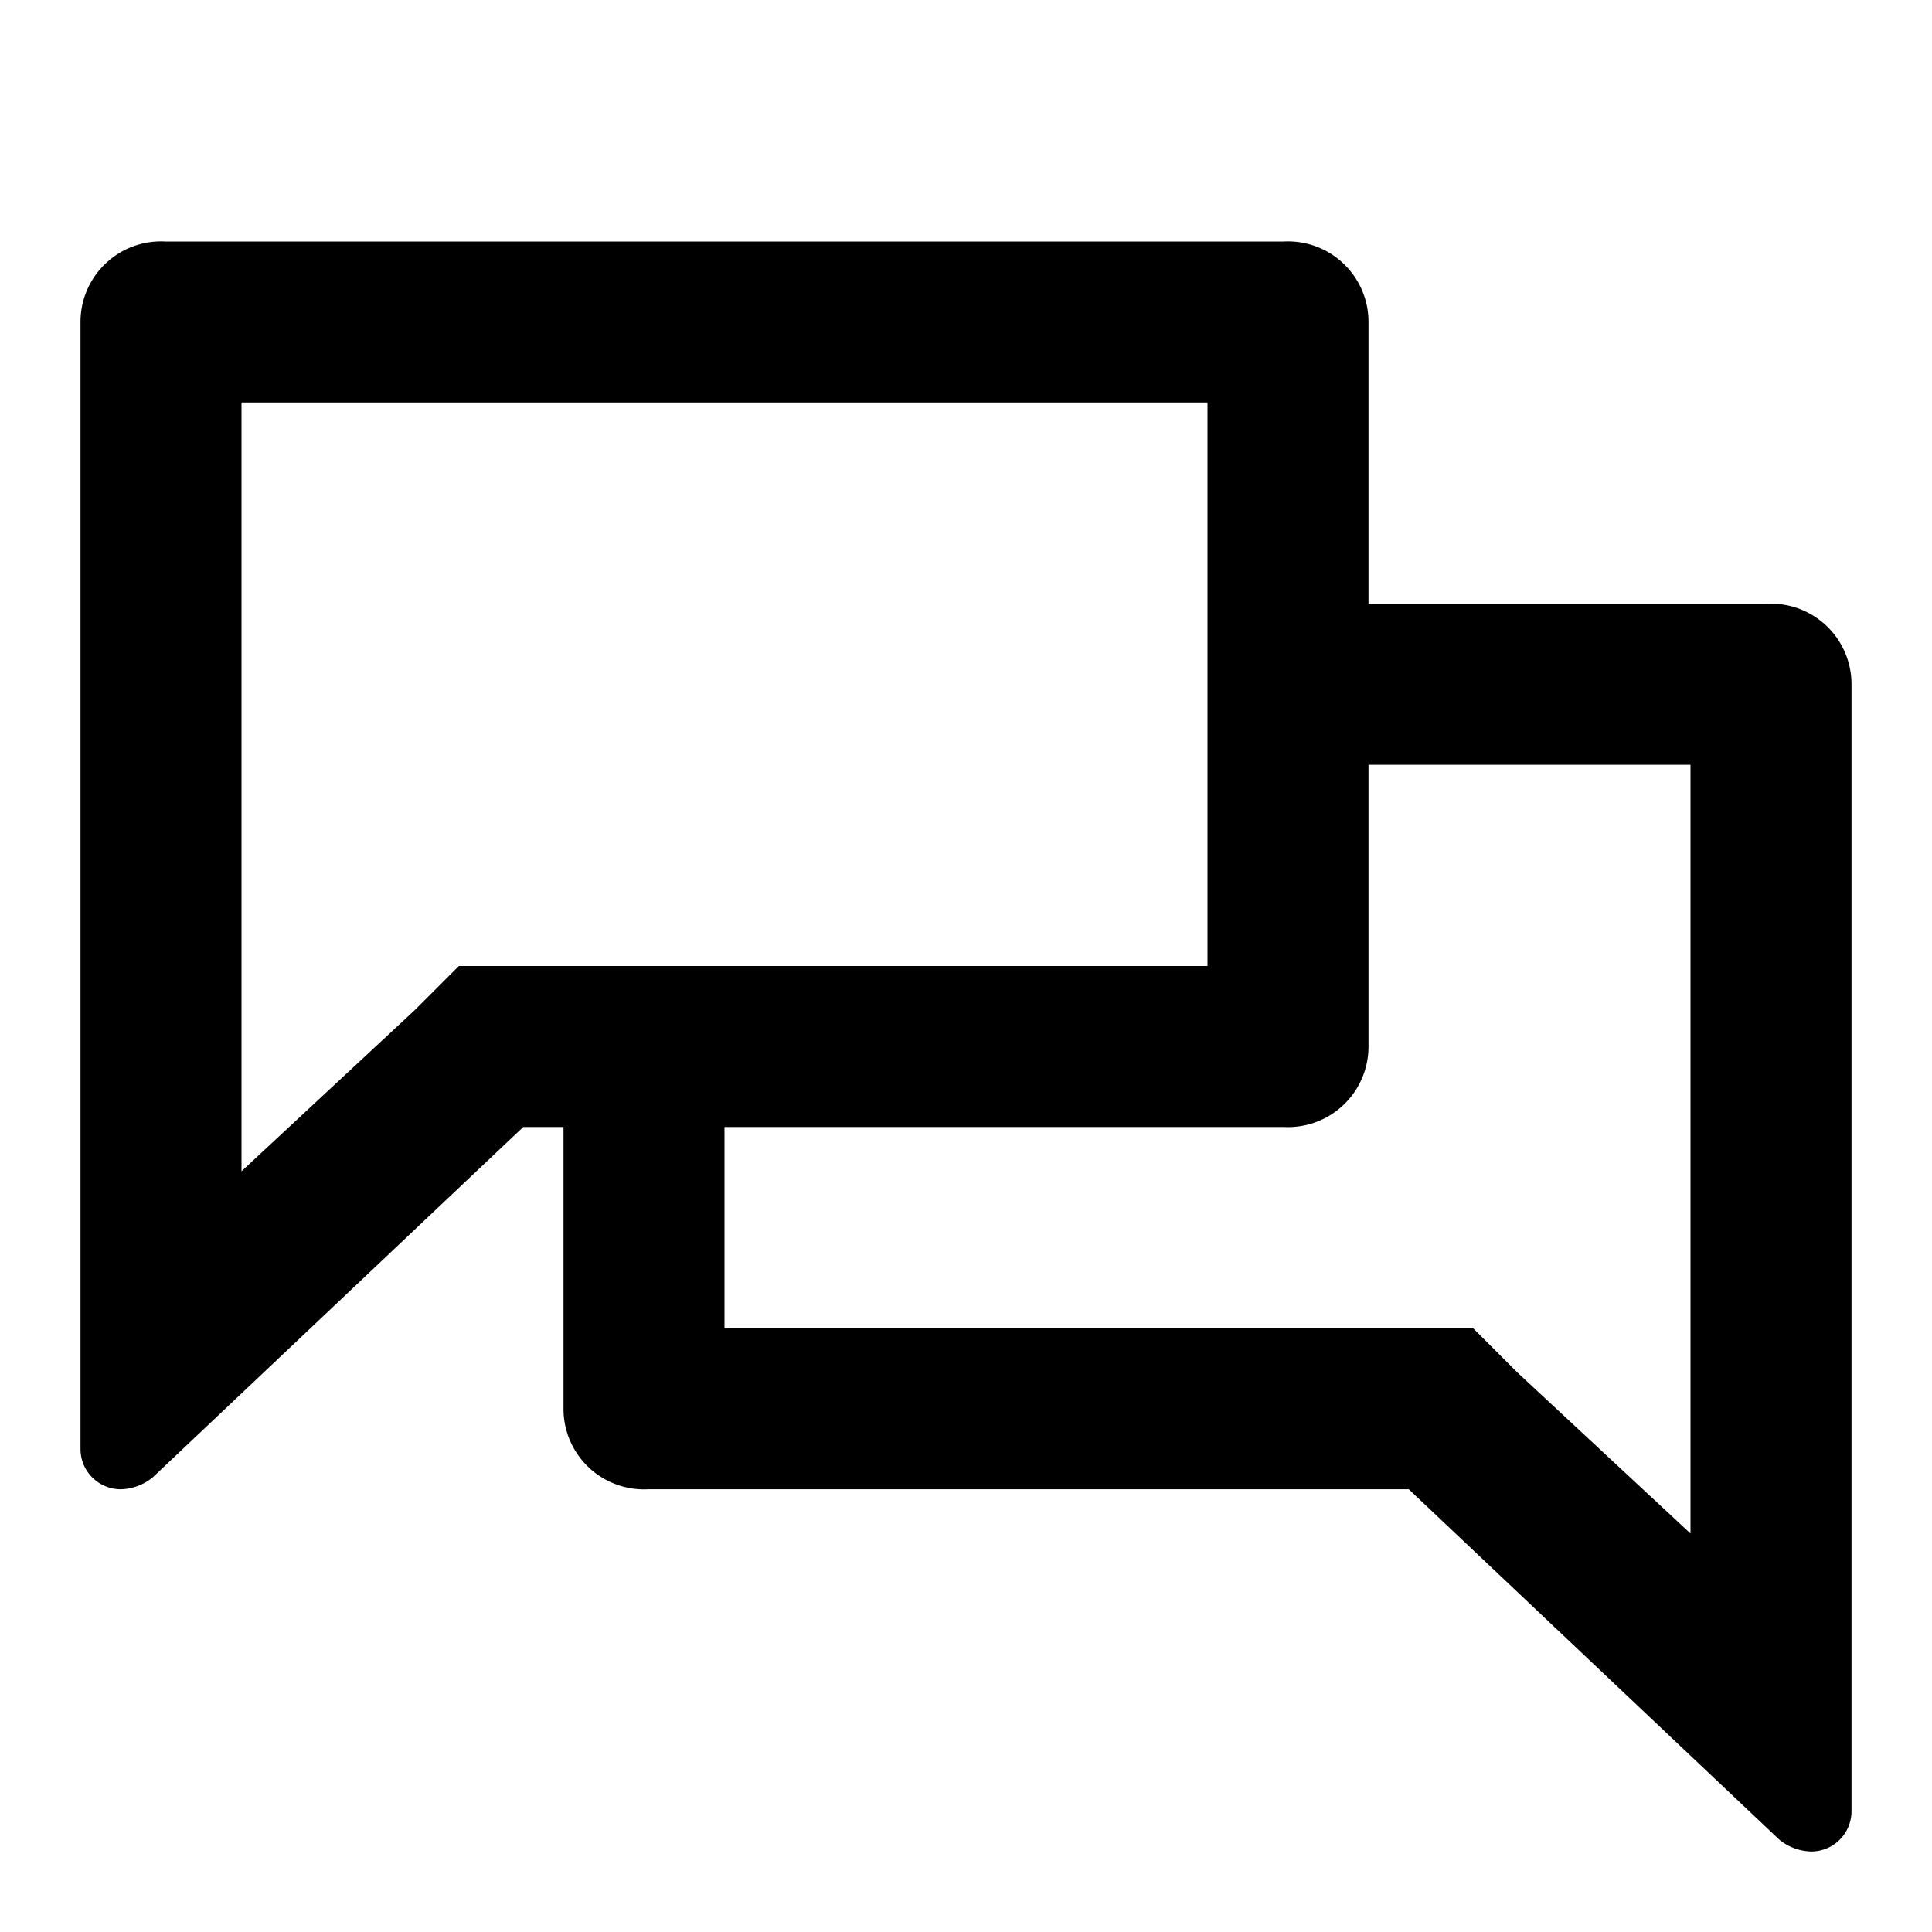 <svg xmlns="http://www.w3.org/2000/svg" width="48" height="48" viewBox="0 0 48 48">
  <title>comment-forum</title>
  <g id="Layer_2" data-name="Layer 2">
    <g id="invisible_box" data-name="invisible box">
      <rect width="48" height="48" fill="none"/>
      <rect width="48" height="48" fill="none"/>
      <rect width="48" height="48" fill="none"/>
    </g>
    <g id="icons_Q2" data-name="icons Q2">
      <path d="M43.9,15H34V8a2,2,0,0,0-2.1-2H4.1A2,2,0,0,0,2,8V36a1,1,0,0,0,1,1,1.3,1.3,0,0,0,.8-.3L13,28h1v7a2,2,0,0,0,2.1,2H35l9.2,8.7a1.3,1.3,0,0,0,.8.3,1,1,0,0,0,1-1V17A2,2,0,0,0,43.9,15ZM11.4,24l-1.1,1.1L6,29.1V10H30V24H11.4ZM42,38.1l-4.3-4L36.6,33H18V28H31.9A2,2,0,0,0,34,26V19h8Z"/>
    </g>
  </g>
</svg>
